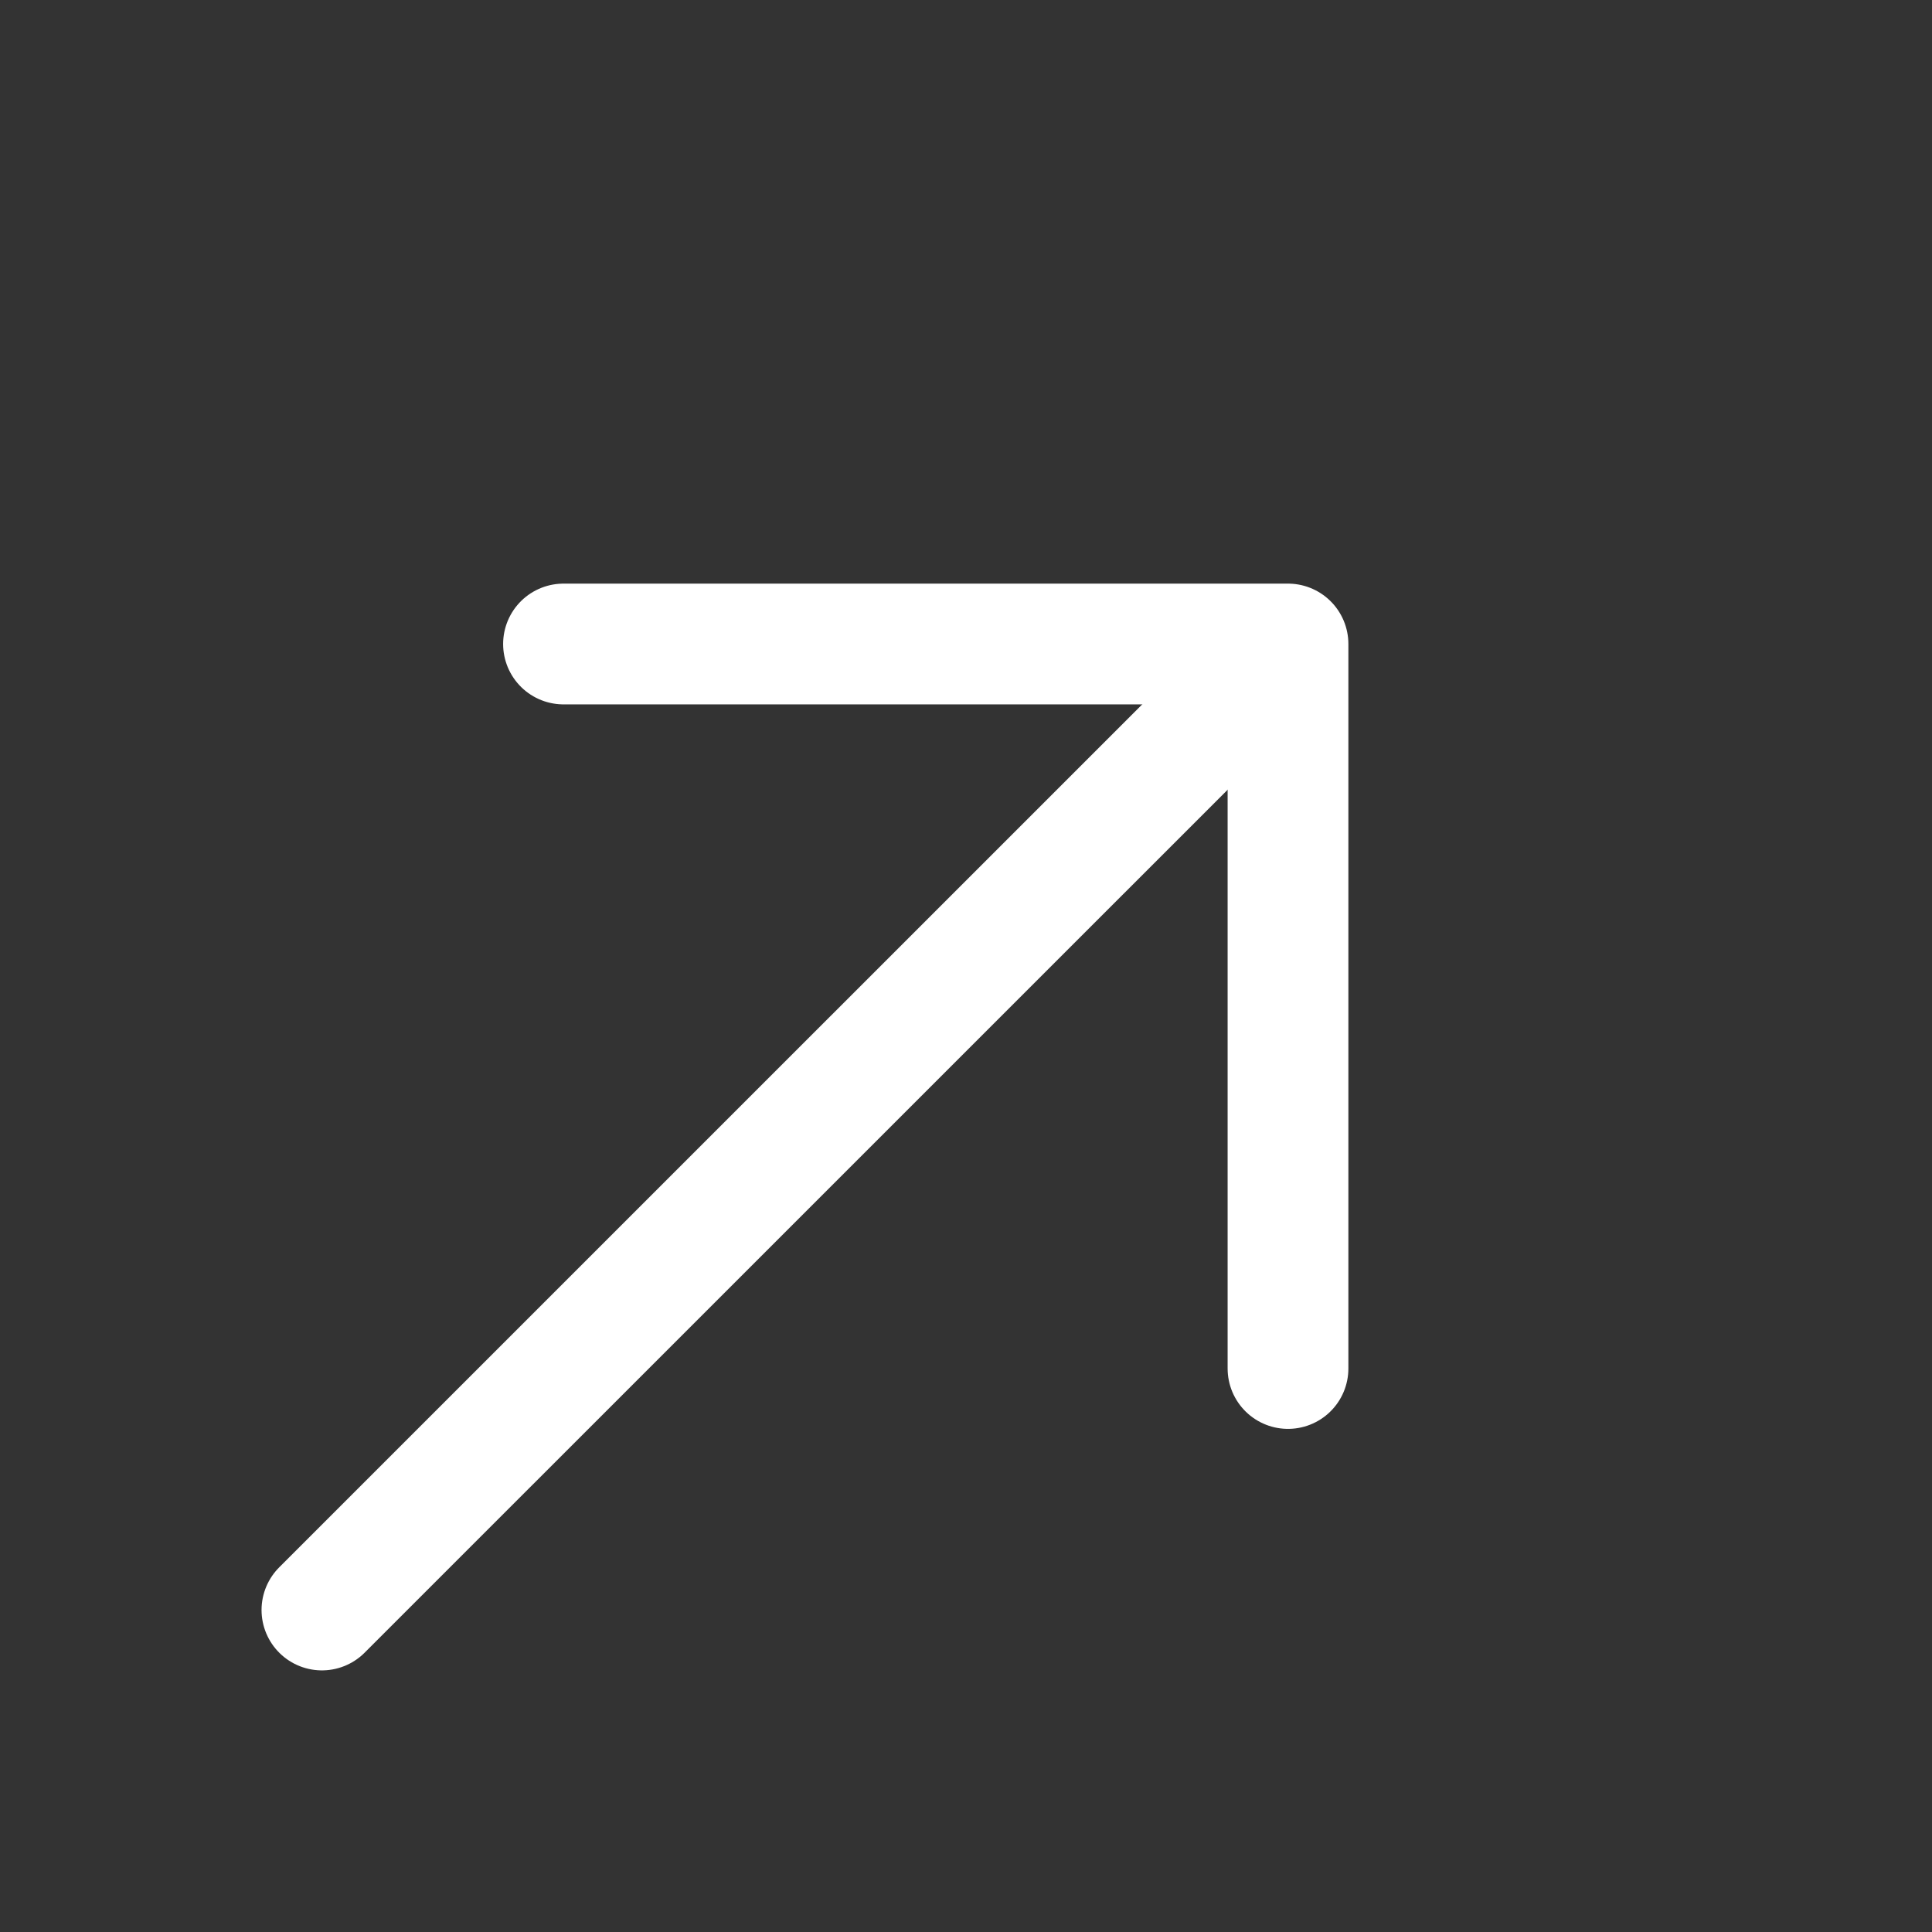 <svg width="24" height="24" viewBox="0 0 24 24" fill="none" xmlns="http://www.w3.org/2000/svg">
<rect x="0" y="0" width="24" height="24" fill="#333333" stroke="none"/>
<path d="M16 17L16 8L7 8" stroke="white" stroke-width="1.5" stroke-miterlimit="10" stroke-linecap="round" stroke-linejoin="round"/>
<path d="M3.999 20L15.59 8.41" stroke="white" stroke-width="1.5" stroke-miterlimit="10" stroke-linecap="round" stroke-linejoin="round"/>
</svg>
